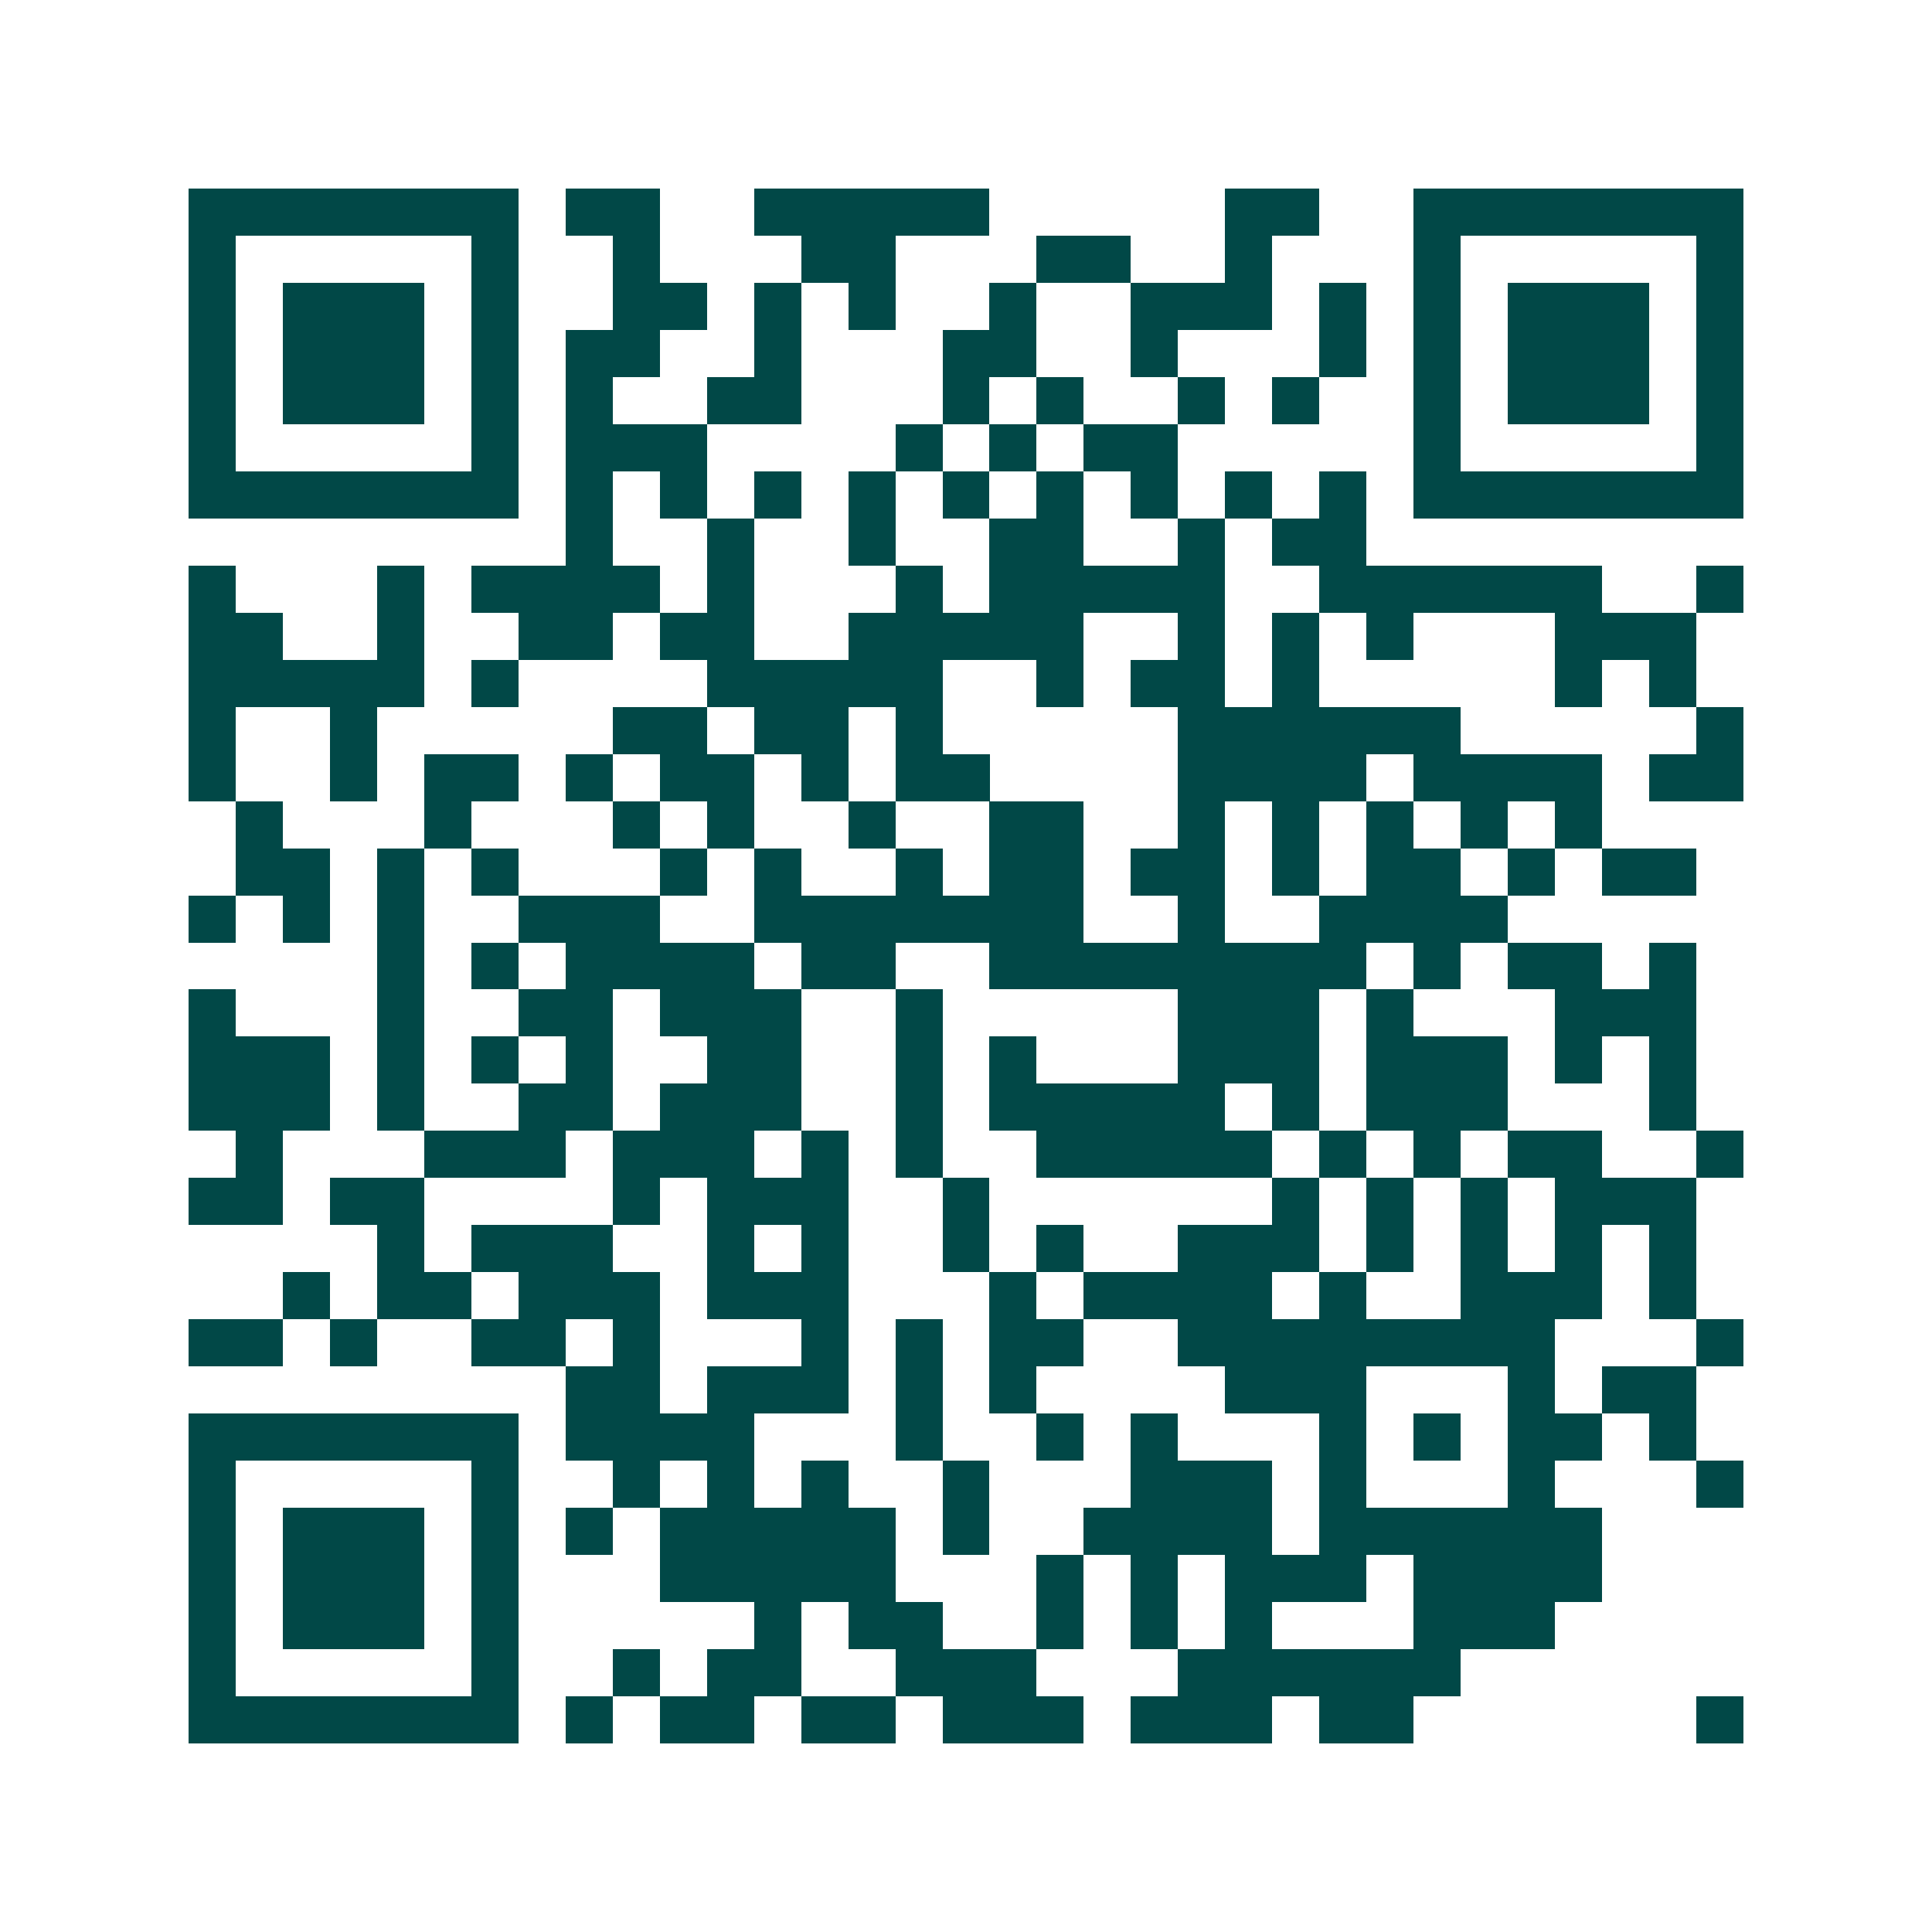 <svg xmlns="http://www.w3.org/2000/svg" width="200" height="200" viewBox="0 0 41 41" shape-rendering="crispEdges"><path fill="#ffffff" d="M0 0h41v41H0z"/><path stroke="#014847" d="M4 4.5h7m1 0h2m2 0h5m5 0h2m2 0h7M4 5.5h1m5 0h1m2 0h1m3 0h2m3 0h2m2 0h1m3 0h1m5 0h1M4 6.5h1m1 0h3m1 0h1m2 0h2m1 0h1m1 0h1m2 0h1m2 0h3m1 0h1m1 0h1m1 0h3m1 0h1M4 7.5h1m1 0h3m1 0h1m1 0h2m2 0h1m3 0h2m2 0h1m3 0h1m1 0h1m1 0h3m1 0h1M4 8.5h1m1 0h3m1 0h1m1 0h1m2 0h2m3 0h1m1 0h1m2 0h1m1 0h1m2 0h1m1 0h3m1 0h1M4 9.5h1m5 0h1m1 0h3m4 0h1m1 0h1m1 0h2m5 0h1m5 0h1M4 10.5h7m1 0h1m1 0h1m1 0h1m1 0h1m1 0h1m1 0h1m1 0h1m1 0h1m1 0h1m1 0h7M12 11.5h1m2 0h1m2 0h1m2 0h2m2 0h1m1 0h2M4 12.5h1m3 0h1m1 0h4m1 0h1m3 0h1m1 0h5m2 0h6m2 0h1M4 13.5h2m2 0h1m2 0h2m1 0h2m2 0h5m2 0h1m1 0h1m1 0h1m3 0h3M4 14.5h5m1 0h1m4 0h5m2 0h1m1 0h2m1 0h1m5 0h1m1 0h1M4 15.5h1m2 0h1m5 0h2m1 0h2m1 0h1m5 0h6m5 0h1M4 16.5h1m2 0h1m1 0h2m1 0h1m1 0h2m1 0h1m1 0h2m4 0h4m1 0h4m1 0h2M5 17.5h1m3 0h1m3 0h1m1 0h1m2 0h1m2 0h2m2 0h1m1 0h1m1 0h1m1 0h1m1 0h1M5 18.5h2m1 0h1m1 0h1m3 0h1m1 0h1m2 0h1m1 0h2m1 0h2m1 0h1m1 0h2m1 0h1m1 0h2M4 19.5h1m1 0h1m1 0h1m2 0h3m2 0h7m2 0h1m2 0h4M8 20.5h1m1 0h1m1 0h4m1 0h2m2 0h8m1 0h1m1 0h2m1 0h1M4 21.5h1m3 0h1m2 0h2m1 0h3m2 0h1m5 0h3m1 0h1m3 0h3M4 22.5h3m1 0h1m1 0h1m1 0h1m2 0h2m2 0h1m1 0h1m3 0h3m1 0h3m1 0h1m1 0h1M4 23.5h3m1 0h1m2 0h2m1 0h3m2 0h1m1 0h5m1 0h1m1 0h3m3 0h1M5 24.5h1m3 0h3m1 0h3m1 0h1m1 0h1m2 0h5m1 0h1m1 0h1m1 0h2m2 0h1M4 25.5h2m1 0h2m4 0h1m1 0h3m2 0h1m6 0h1m1 0h1m1 0h1m1 0h3M8 26.5h1m1 0h3m2 0h1m1 0h1m2 0h1m1 0h1m2 0h3m1 0h1m1 0h1m1 0h1m1 0h1M6 27.5h1m1 0h2m1 0h3m1 0h3m3 0h1m1 0h4m1 0h1m2 0h3m1 0h1M4 28.5h2m1 0h1m2 0h2m1 0h1m3 0h1m1 0h1m1 0h2m2 0h8m3 0h1M12 29.5h2m1 0h3m1 0h1m1 0h1m4 0h3m3 0h1m1 0h2M4 30.5h7m1 0h4m3 0h1m2 0h1m1 0h1m3 0h1m1 0h1m1 0h2m1 0h1M4 31.5h1m5 0h1m2 0h1m1 0h1m1 0h1m2 0h1m3 0h3m1 0h1m3 0h1m3 0h1M4 32.5h1m1 0h3m1 0h1m1 0h1m1 0h5m1 0h1m2 0h4m1 0h6M4 33.5h1m1 0h3m1 0h1m3 0h5m3 0h1m1 0h1m1 0h3m1 0h4M4 34.5h1m1 0h3m1 0h1m5 0h1m1 0h2m2 0h1m1 0h1m1 0h1m3 0h3M4 35.5h1m5 0h1m2 0h1m1 0h2m2 0h3m3 0h6M4 36.5h7m1 0h1m1 0h2m1 0h2m1 0h3m1 0h3m1 0h2m6 0h1"/></svg>
